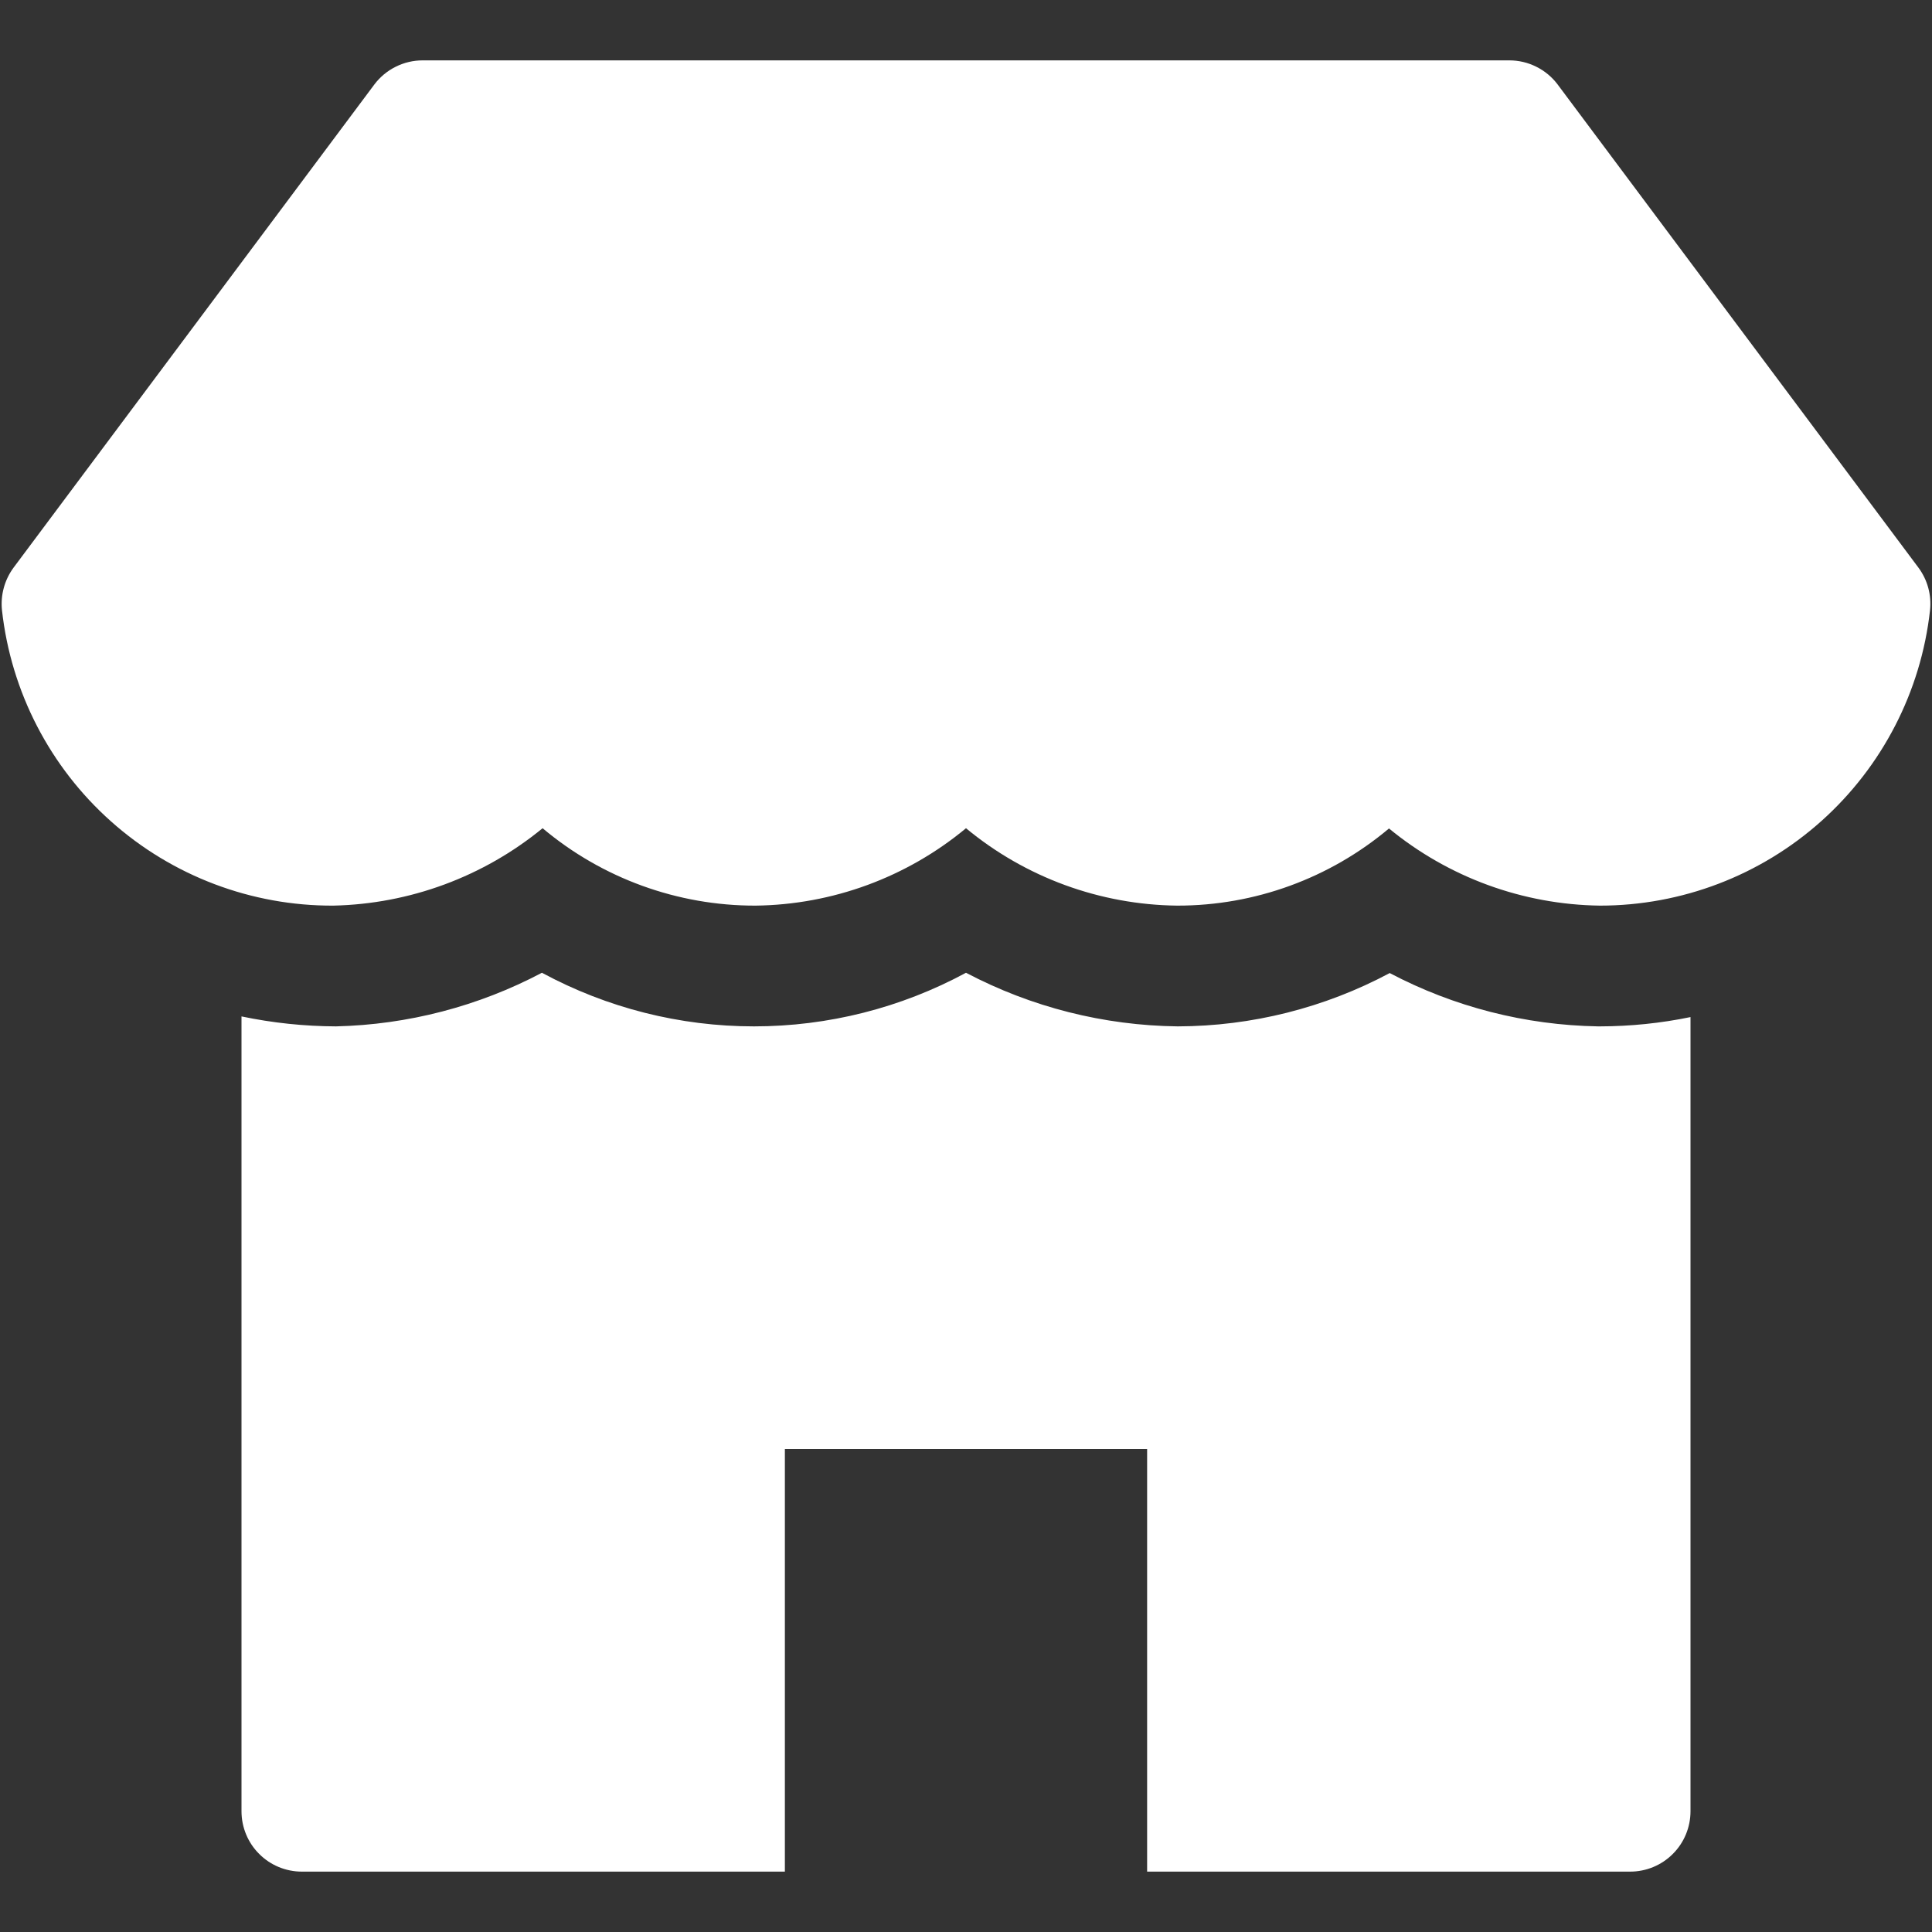 <?xml version="1.0" encoding="UTF-8"?> <svg xmlns="http://www.w3.org/2000/svg" width="32" height="32" viewBox="0 0 32 32" fill="none"><rect x="0" y="0" width="32" height="32" fill="#333333" stroke="none"/><path d="M26.5 17H26.469C25.265 16.98 24.083 16.678 23.018 16.117C21.937 16.694 20.732 16.997 19.507 17C18.284 16.986 17.082 16.682 16 16.112C14.921 16.695 13.714 17 12.488 17C11.262 17 10.055 16.695 8.976 16.112C7.923 16.668 6.756 16.972 5.566 17C5.04 16.998 4.515 16.943 4 16.835V30C4 30.265 4.105 30.52 4.293 30.707C4.48 30.895 4.735 31 5 31H13V24H19V31H27C27.265 31 27.52 30.895 27.707 30.707C27.895 30.52 28 30.265 28 30V16.846C27.506 16.948 27.004 16.999 26.5 17Z" fill="white"></path><path d="M31.774 9.4L25.8 1.4C25.707 1.276 25.586 1.175 25.447 1.106C25.308 1.036 25.155 1 25 1H7C6.845 1 6.692 1.036 6.553 1.106C6.414 1.175 6.293 1.276 6.2 1.4L0.226 9.4C0.075 9.604 0.006 9.857 0.033 10.109C0.183 11.458 0.827 12.704 1.84 13.606C2.853 14.509 4.165 15.006 5.522 15C6.788 14.972 8.008 14.521 8.987 13.718C9.974 14.548 11.223 15.002 12.513 15C13.788 14.985 15.019 14.532 16 13.718C16.985 14.534 18.221 14.986 19.5 15C20.783 15.001 22.024 14.548 23.006 13.722C23.992 14.533 25.224 14.983 26.5 15C27.853 15 29.159 14.502 30.168 13.599C31.176 12.697 31.817 11.455 31.967 10.11C31.995 9.857 31.926 9.604 31.774 9.4Z" fill="white"></path></svg> 